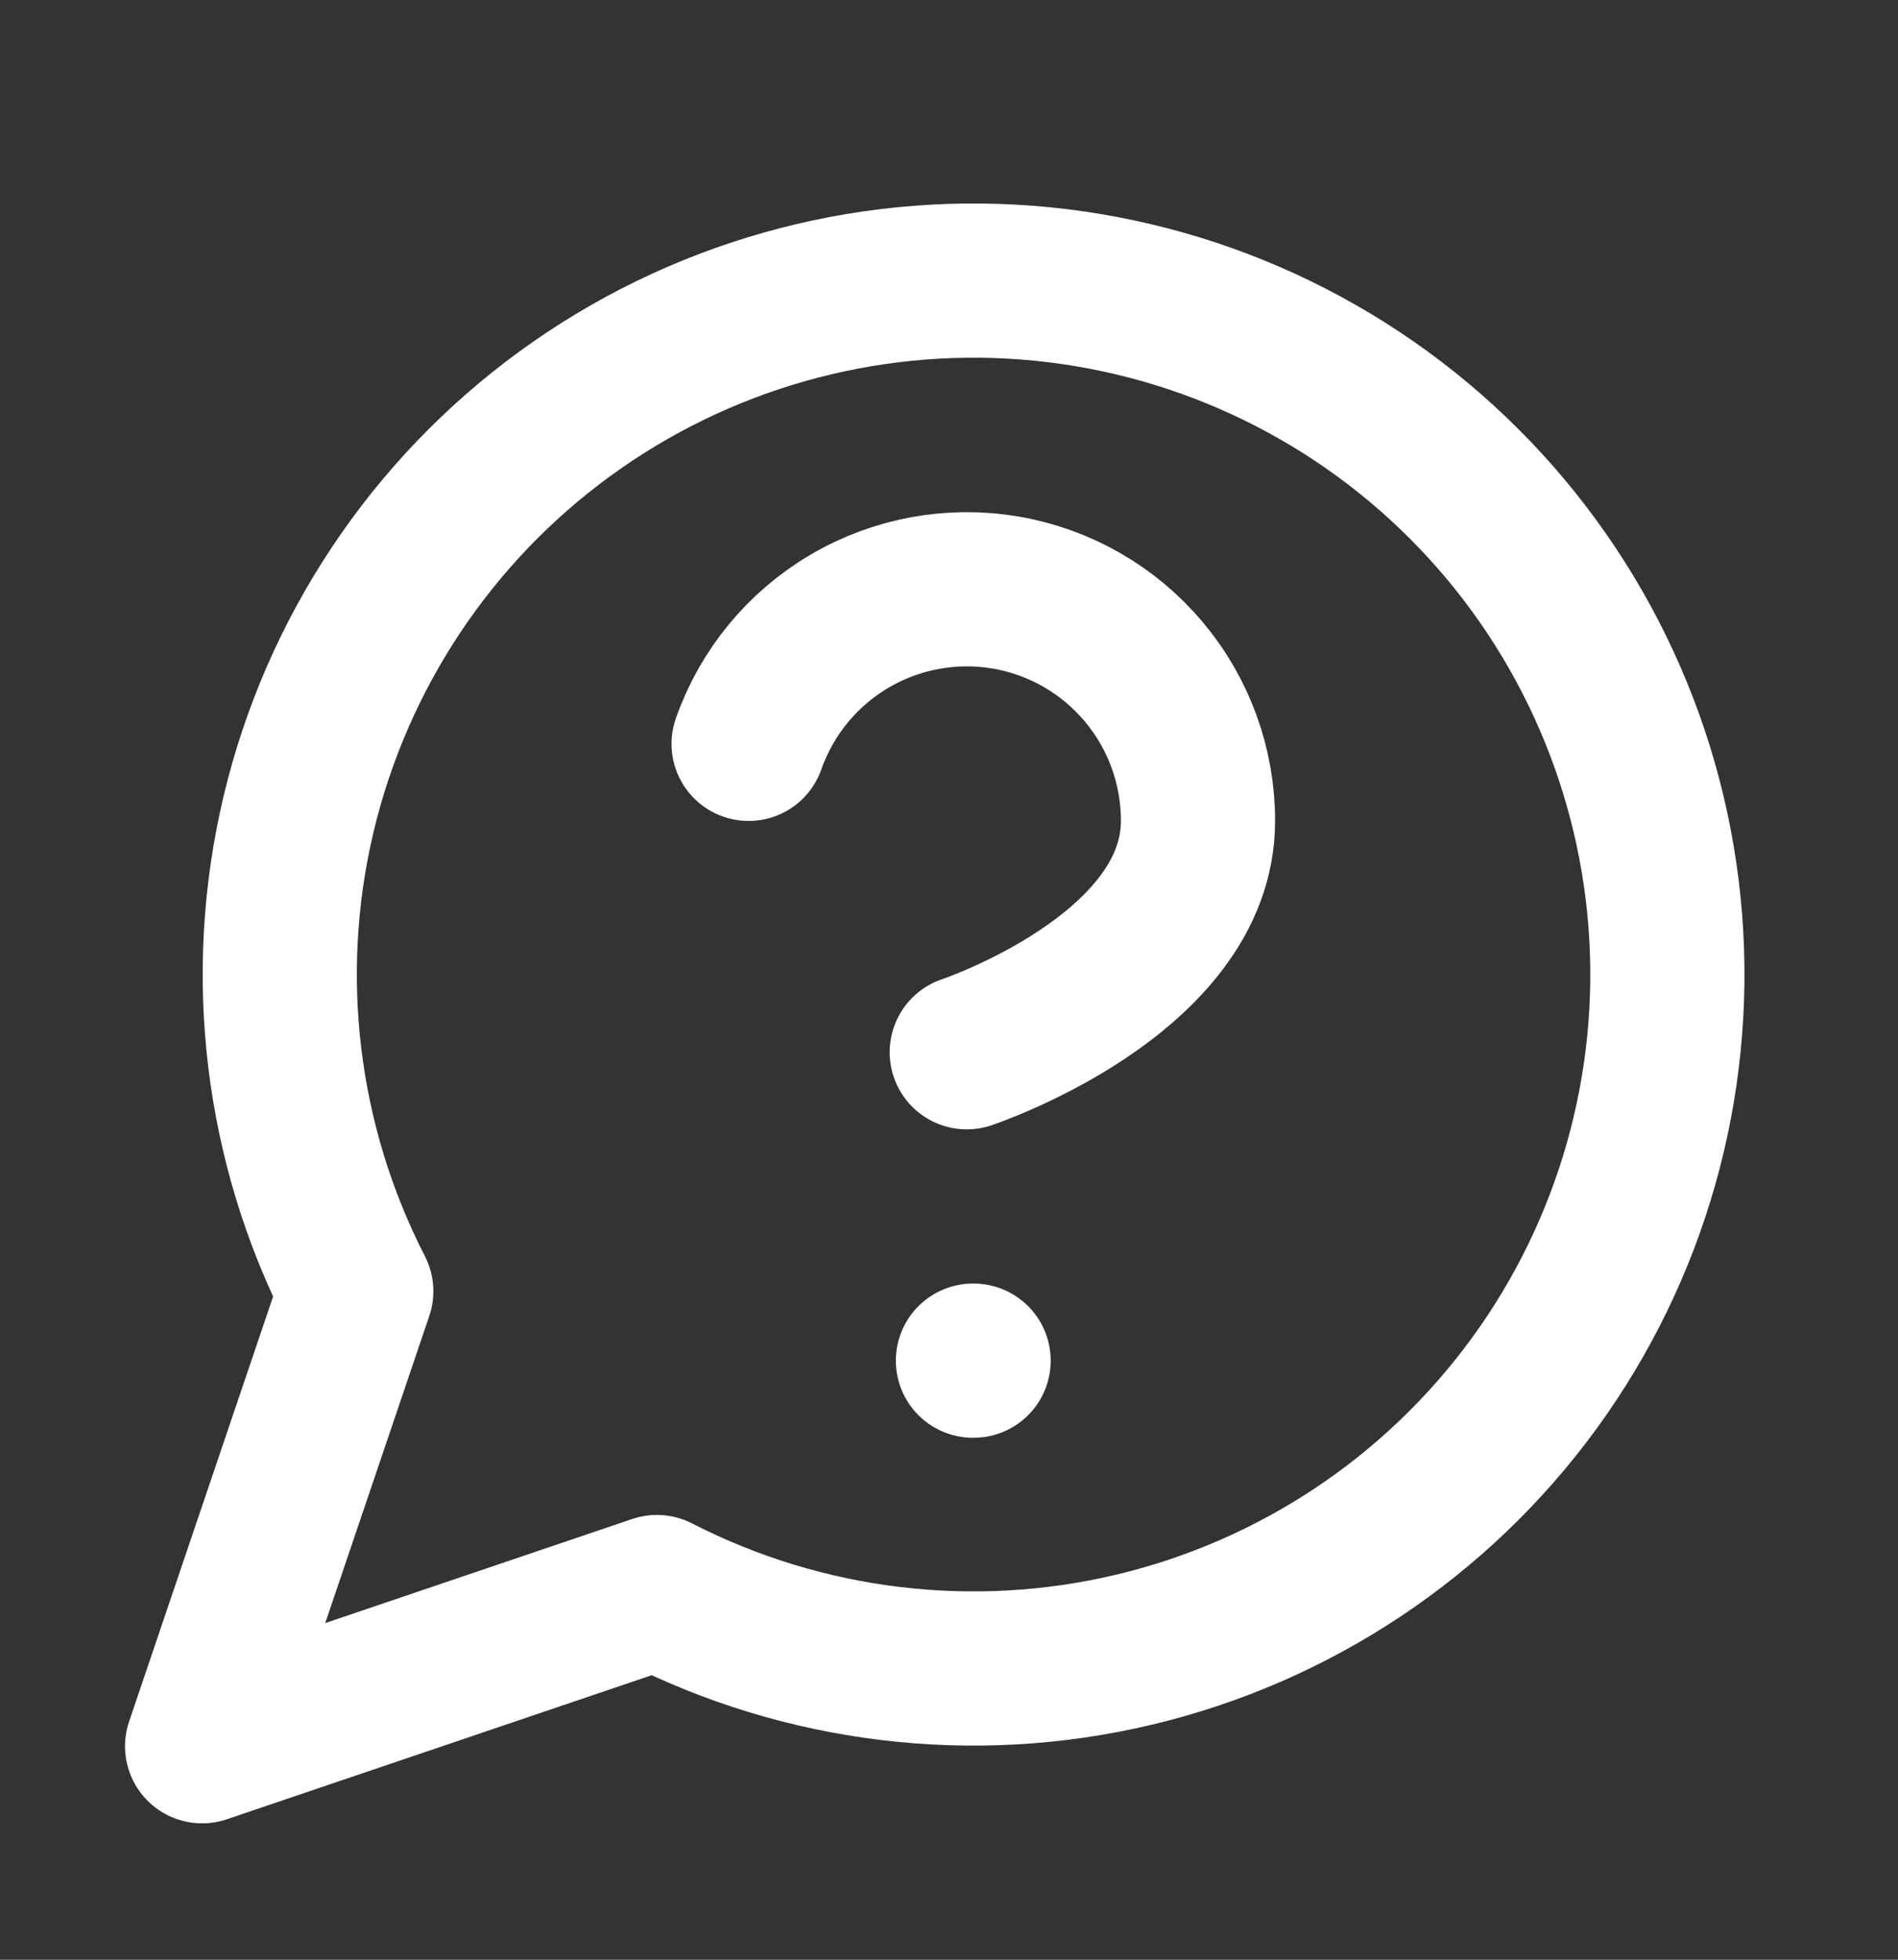 <svg width="31" height="32" viewBox="0 0 31 32" fill="none" xmlns="http://www.w3.org/2000/svg">
<rect x="0" y="0" width="31" height="32" fill="#333333" stroke="none"/>
<path d="M10.729 25.996C13.132 27.228 15.897 27.562 18.524 26.937C21.151 26.312 23.469 24.769 25.06 22.586C26.65 20.404 27.409 17.724 27.199 15.032C26.989 12.339 25.824 9.81 23.914 7.901C22.004 5.991 19.475 4.826 16.783 4.616C14.09 4.406 11.411 5.164 9.228 6.755C7.045 8.345 5.503 10.663 4.877 13.29C4.252 15.918 4.586 18.682 5.819 21.085L3.301 28.514L10.729 25.996Z" stroke="white" stroke-width="2.518" stroke-linecap="round" stroke-linejoin="round"/>
<path d="M12.227 12.146C12.523 11.304 13.107 10.595 13.876 10.143C14.645 9.691 15.549 9.526 16.428 9.676C17.308 9.827 18.105 10.284 18.679 10.967C19.254 11.649 19.568 12.513 19.567 13.405C19.567 15.923 15.79 17.182 15.79 17.182" stroke="white" stroke-width="2.518" stroke-linecap="round" stroke-linejoin="round"/>
<path d="M15.891 22.218H15.902" stroke="white" stroke-width="2.518" stroke-linecap="round" stroke-linejoin="round"/>
</svg>
